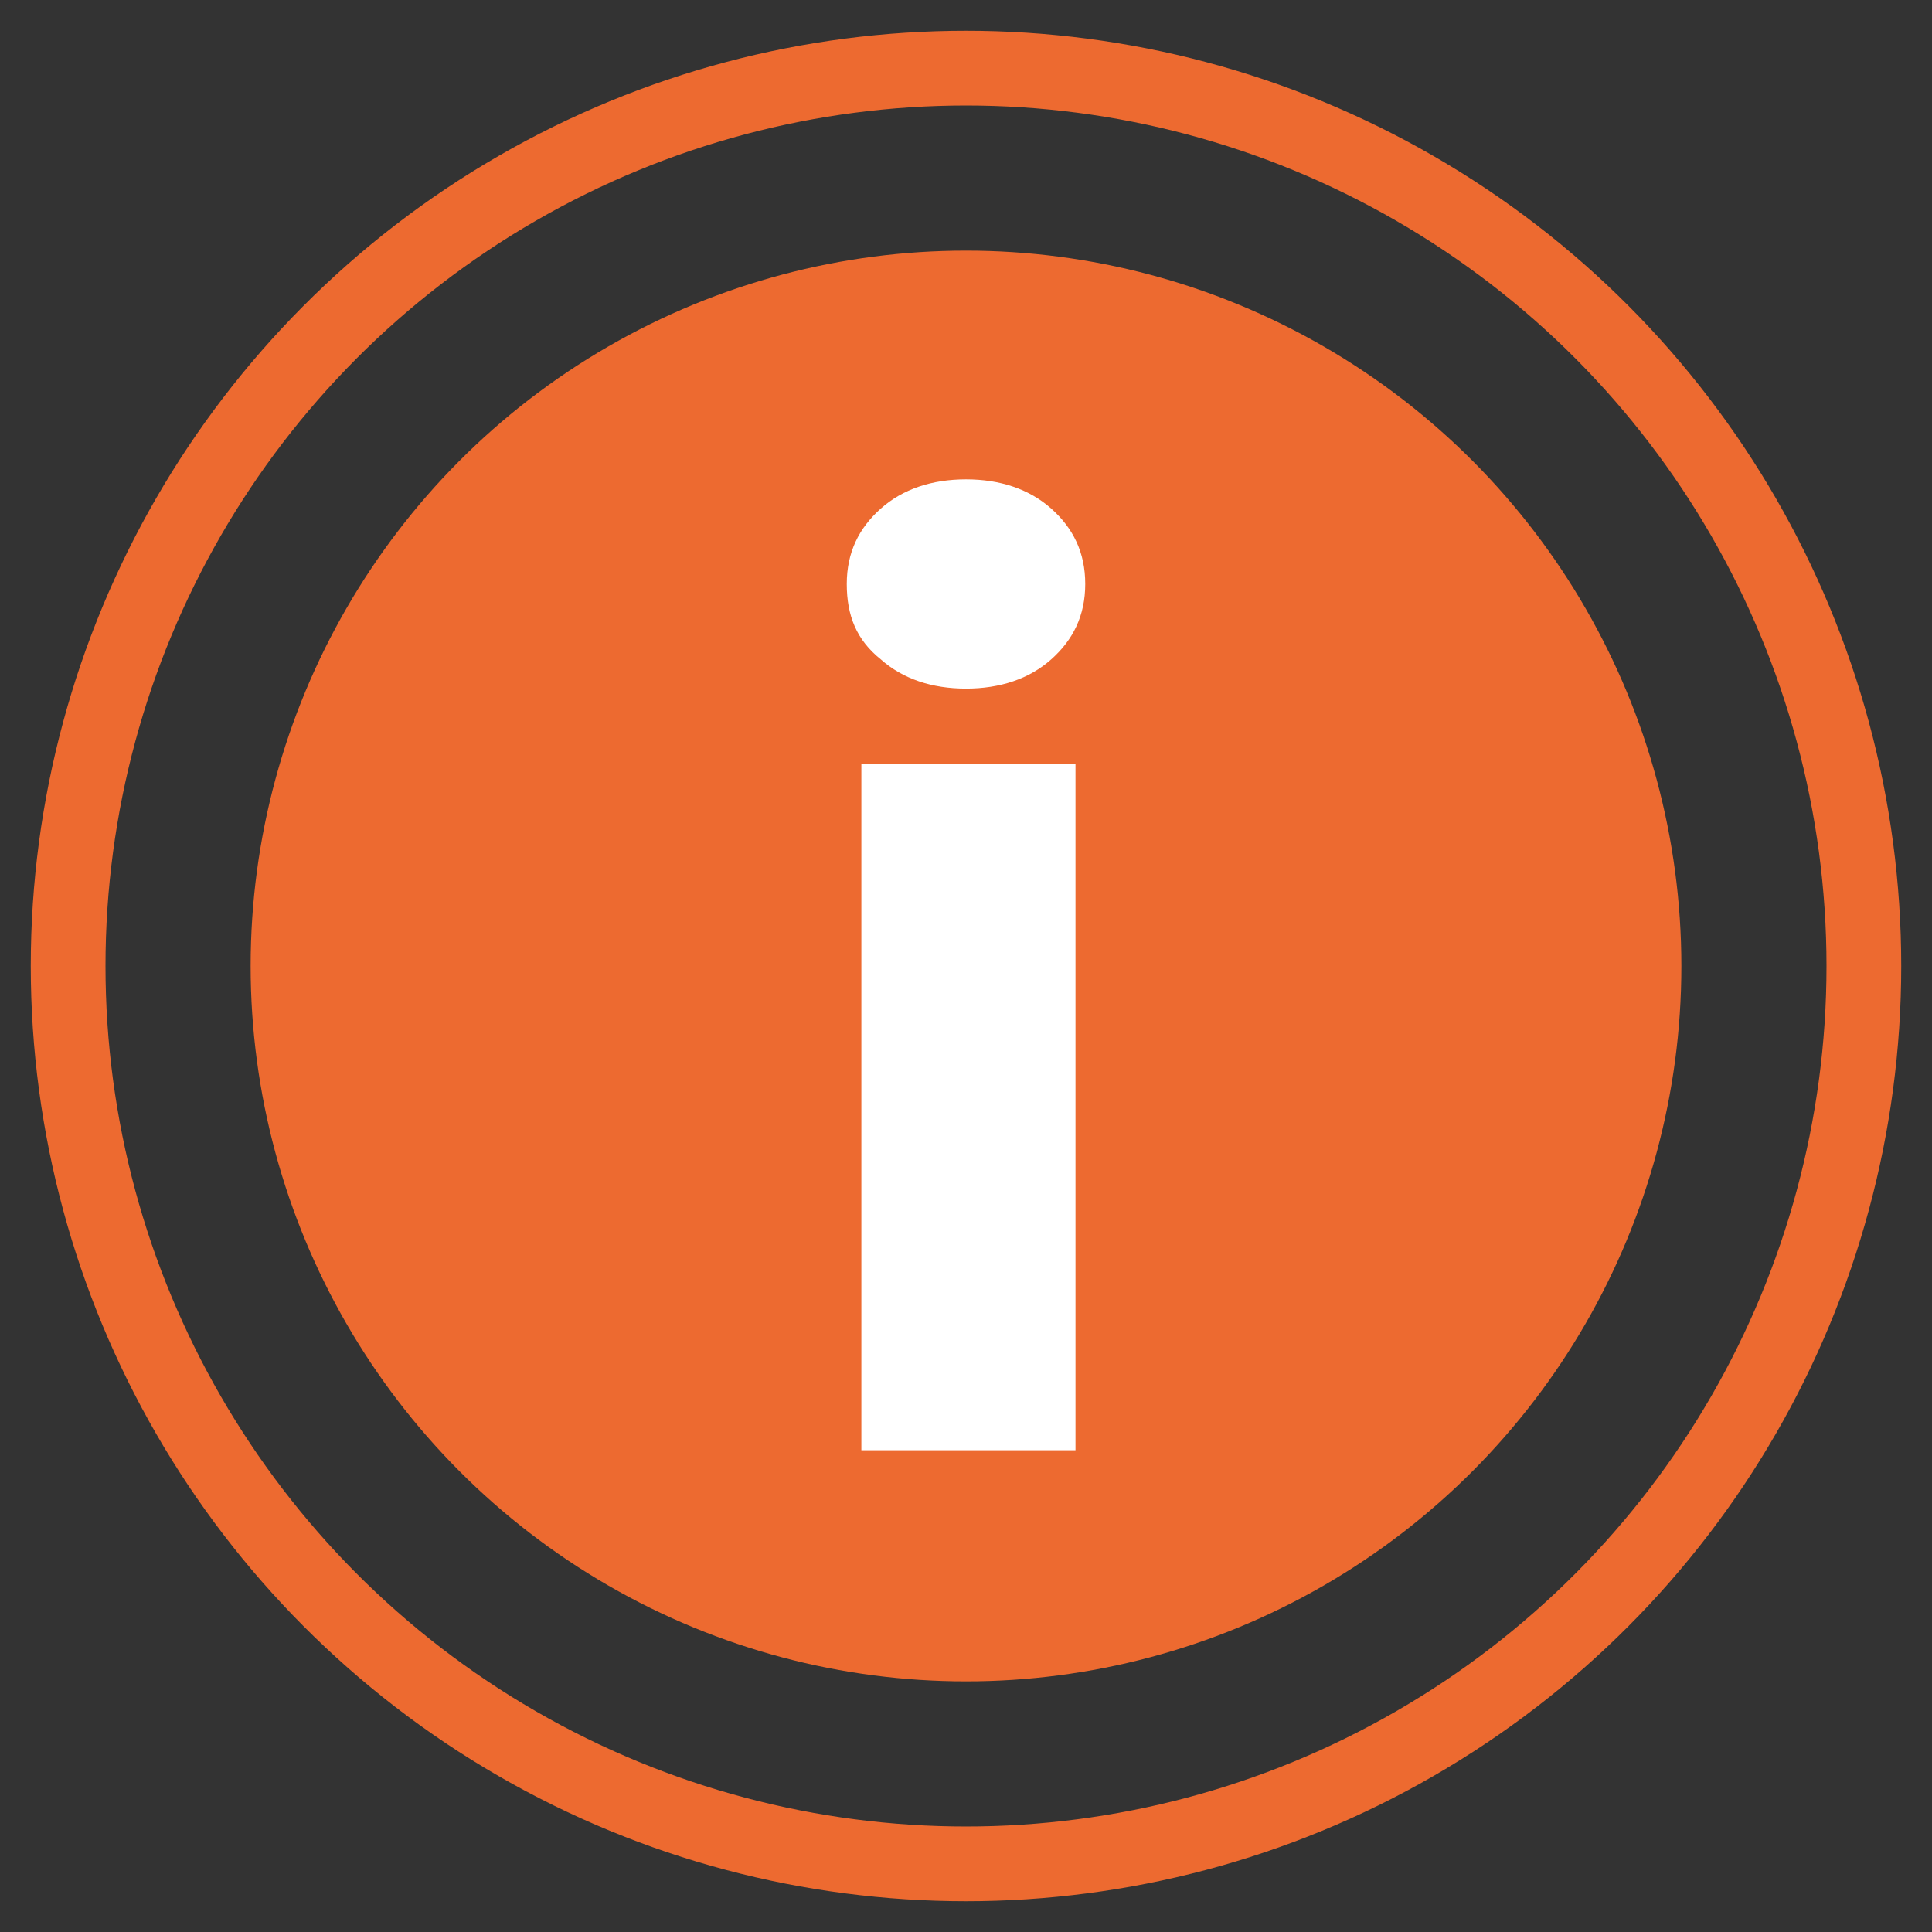 <?xml version="1.0" encoding="utf-8"?>
<!-- Generator: Adobe Illustrator 24.1.0, SVG Export Plug-In . SVG Version: 6.00 Build 0)  -->
<svg version="1.1" id="Ebene_1" xmlns="http://www.w3.org/2000/svg" xmlns:xlink="http://www.w3.org/1999/xlink" x="0px" y="0px"
	 viewBox="0 0 79.4 79.4" style="enable-background:new 0 0 79.4 79.4;" xml:space="preserve">
<rect x="0" y="0" width="79.4" height="79.4" fill="#333333" stroke="none"/>
<style type="text/css">
	.st0{fill:#ED6A30;}
	.st1{fill:none;stroke:#ED6A30;stroke-width:3.071;stroke-miterlimit:10;}
	.st2{fill:#FFFFFF;}
</style>
<g>
	<circle class="st0" cx="39.7" cy="39.7" r="29.4"/>
	<circle class="st1" cx="39.7" cy="39.7" r="36.9"/>
	<g>
		<path class="st2" d="M34.8,24c0-1.3,0.5-2.3,1.4-3.1c0.9-0.8,2.1-1.2,3.5-1.2c1.4,0,2.6,0.4,3.5,1.2c0.9,0.8,1.4,1.8,1.4,3.1
			c0,1.3-0.5,2.3-1.4,3.1c-0.9,0.8-2.1,1.2-3.5,1.2c-1.4,0-2.6-0.4-3.5-1.2C35.2,26.3,34.8,25.3,34.8,24z M44.2,59.6h-8.8V31.4h8.8
			V59.6z"/>
	</g>
</g>
</svg>
